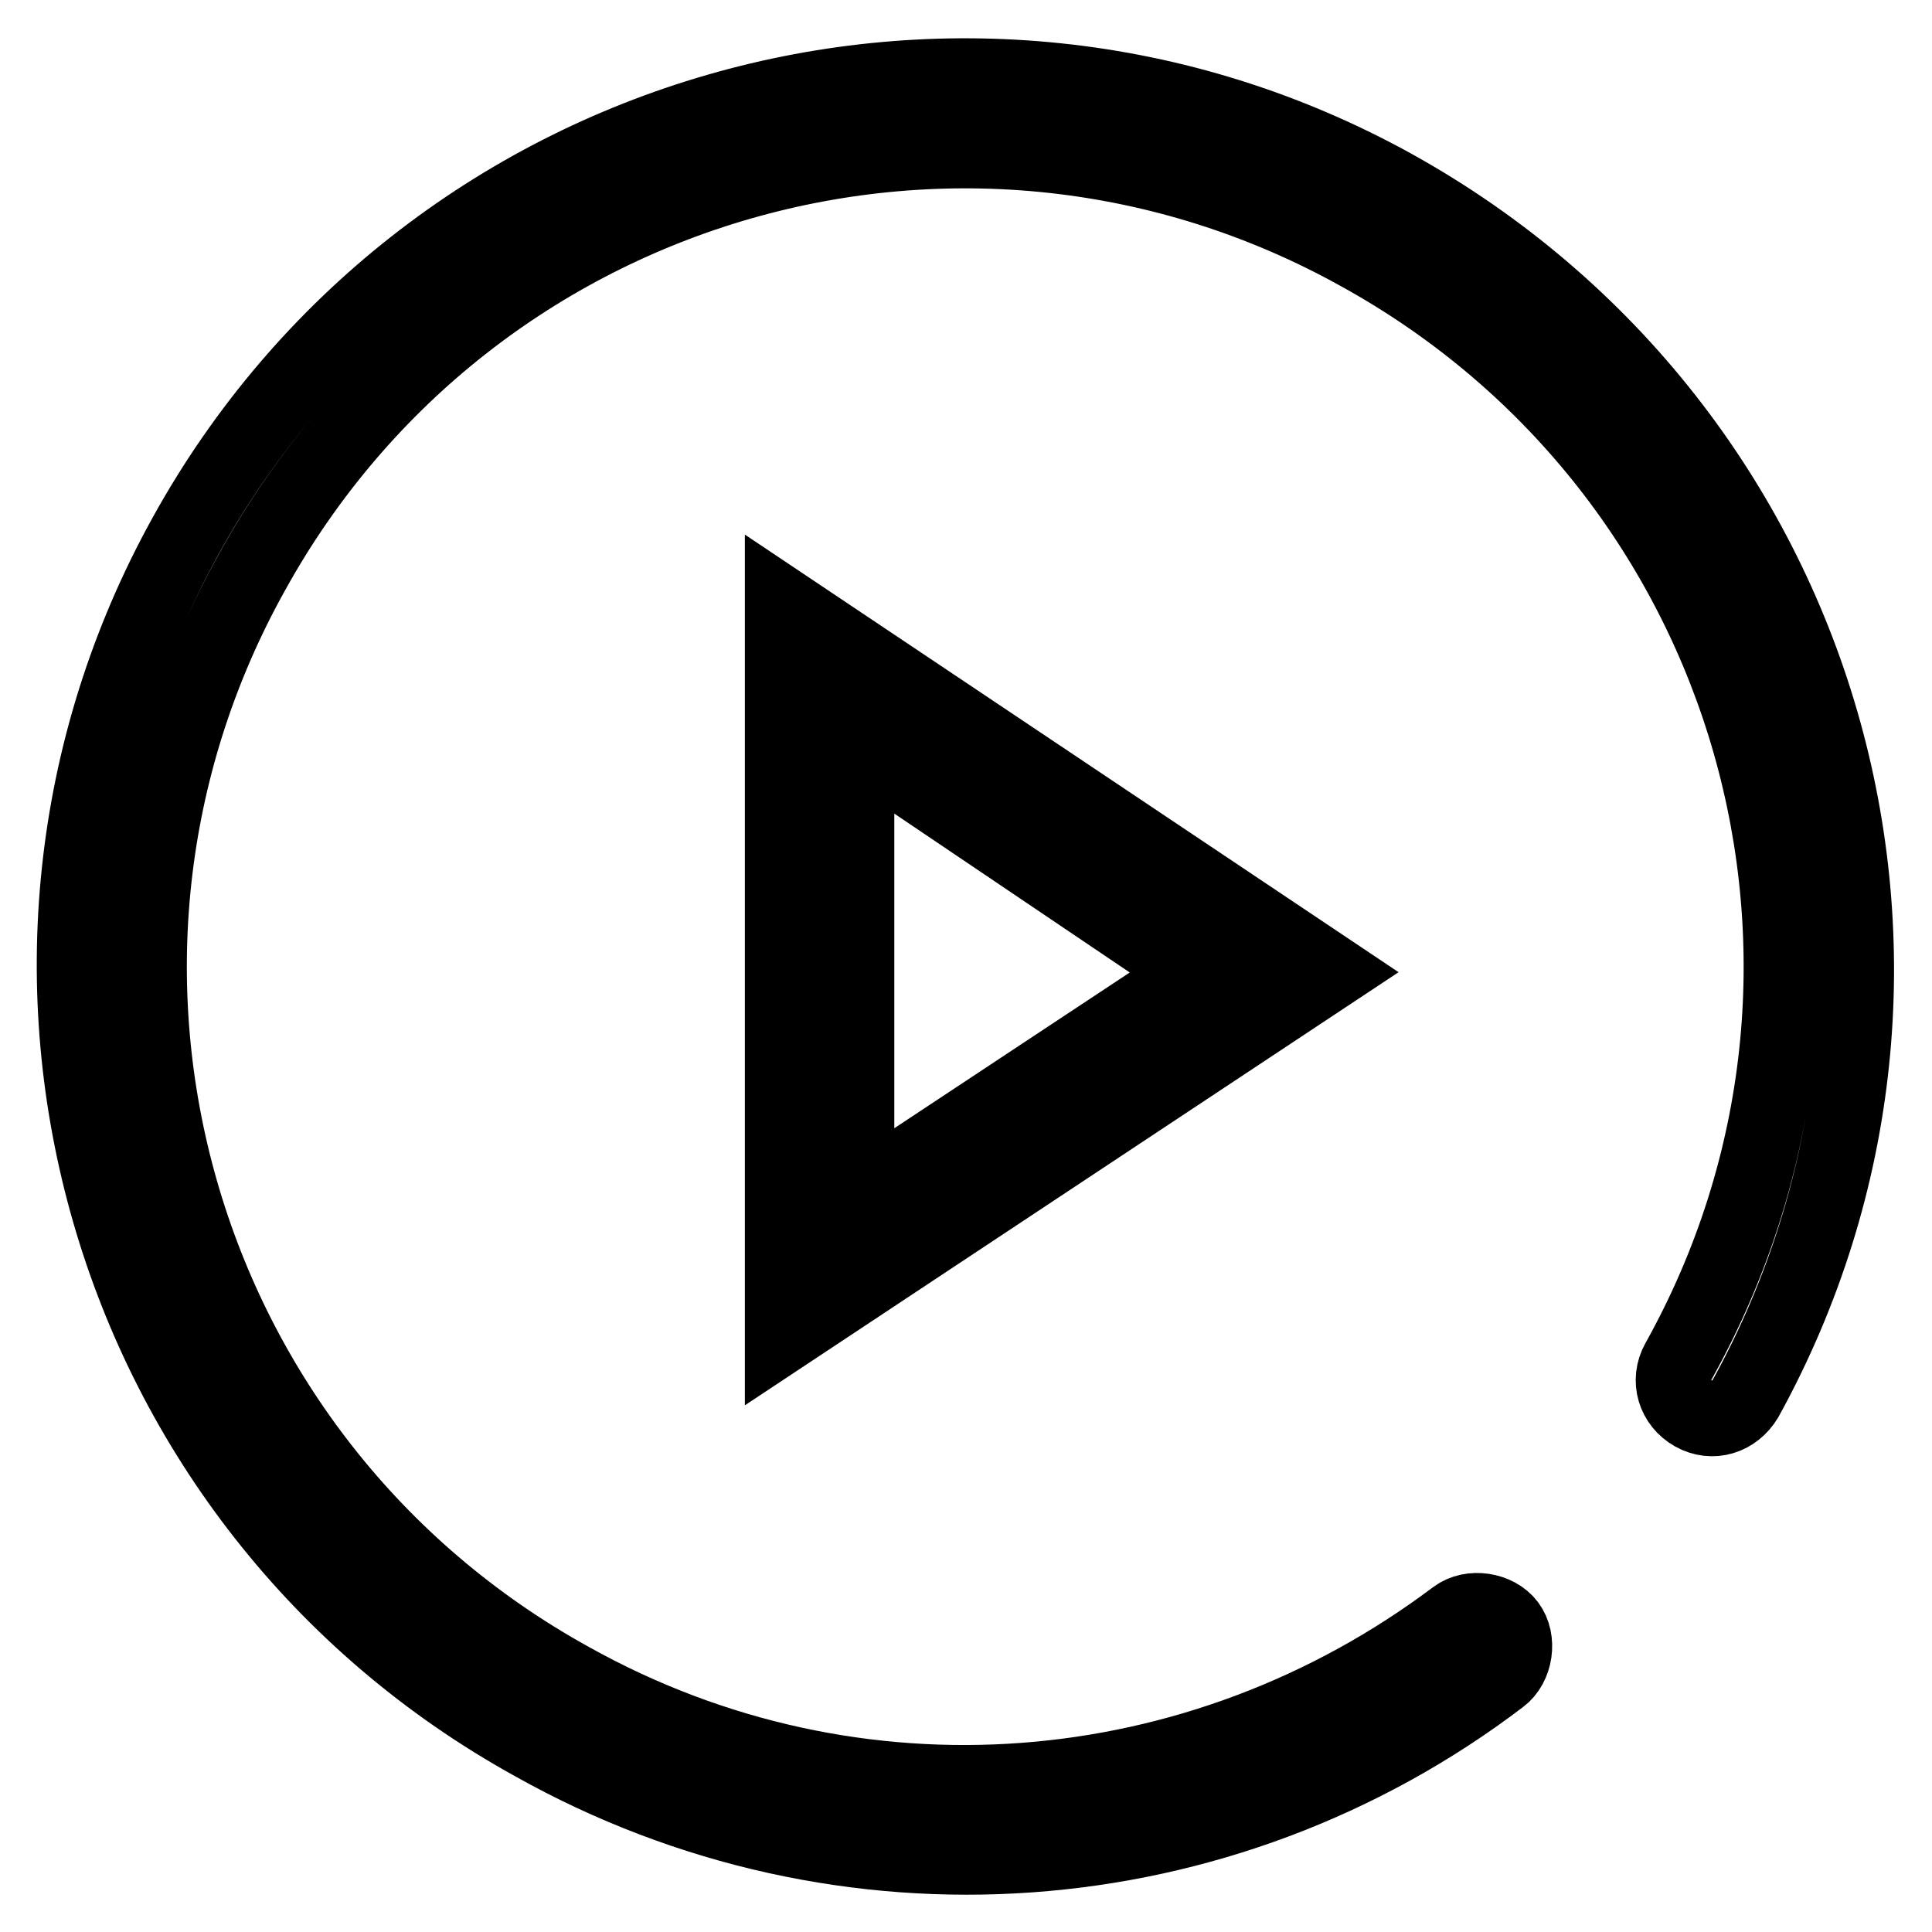 <?xml version="1.0" encoding="utf-8"?>
<!-- Svg Vector Icons : http://www.onlinewebfonts.com/icon -->
<!DOCTYPE svg PUBLIC "-//W3C//DTD SVG 1.1//EN" "http://www.w3.org/Graphics/SVG/1.1/DTD/svg11.dtd">
<svg version="1.1" xmlns="http://www.w3.org/2000/svg" xmlns:xlink="http://www.w3.org/1999/xlink" x="0px" y="0px" viewBox="0 0 256 256" enable-background="new 0 0 256 256" xml:space="preserve">
<g> <path stroke-width="10" fill-opacity="0" stroke="#000000"  d="M231.3,185.3c-1.5,2.5-4.4,3.4-6.9,2s-3.4-4.4-2-6.9c29-52,10.3-117.8-42.2-146.8 c-52-29-117.8-10.3-146.8,42.2c-29,52-10.3,117.8,42.2,146.8c37.8,21.1,83.4,17.2,117.3-8.3c2-1.5,5.4-1,6.9,1c1.5,2,1,5.4-1,6.9 c-36.8,28-86.9,31.9-128.1,8.8c-56.9-31.4-77.6-103.1-46.1-160C56.1,14,127.8-6.7,184.7,24.8C242.1,56.7,262.7,128.3,231.3,185.3 L231.3,185.3z M103.7,176.9V80.2l72.6,48.6L103.7,176.9z M113.5,98.4v60.4l45.2-29.9L113.5,98.4z"/></g>
</svg>